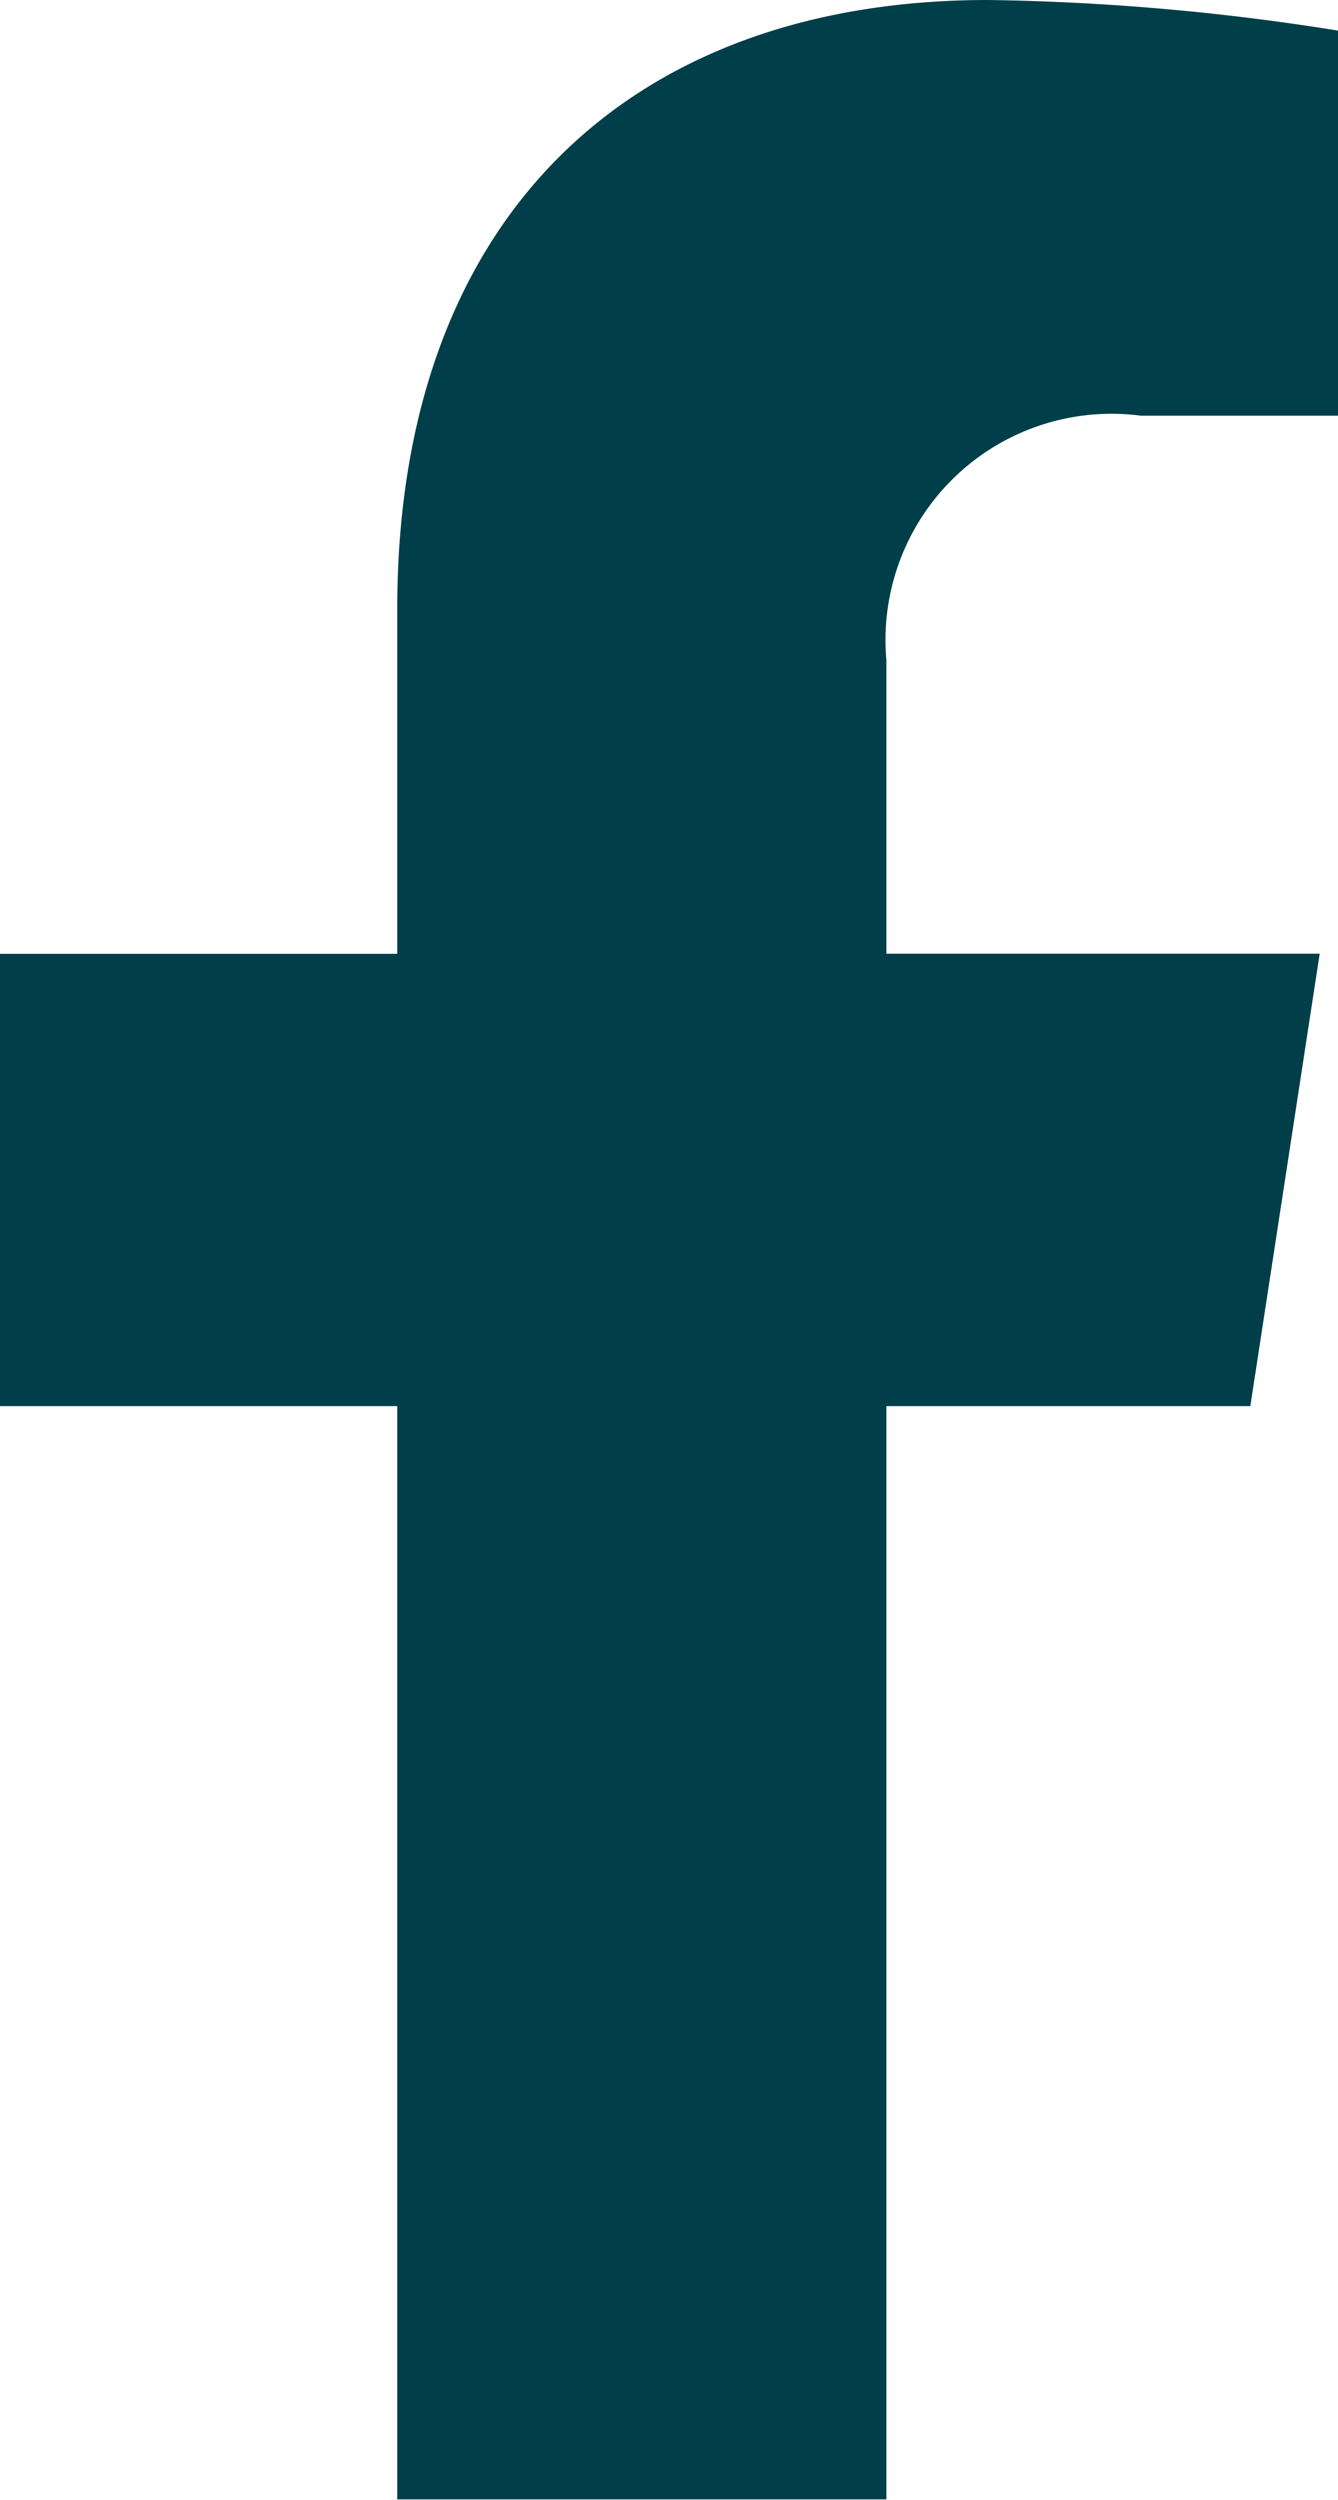 <svg xmlns="http://www.w3.org/2000/svg" width="9.798" height="18.294" viewBox="0 0 9.798 18.294">
  <path id="Icon_awesome-facebook-f" data-name="Icon awesome-facebook-f" d="M10.765,10.29l.508-3.311H8.1V4.831A1.655,1.655,0,0,1,9.963,3.042h1.444V.224A17.612,17.612,0,0,0,8.844,0C6.228,0,4.518,1.586,4.518,4.456V6.98H1.609V10.29H4.518v8H8.1v-8Z" transform="translate(-1.609)" fill="#003f49"/>
</svg>

